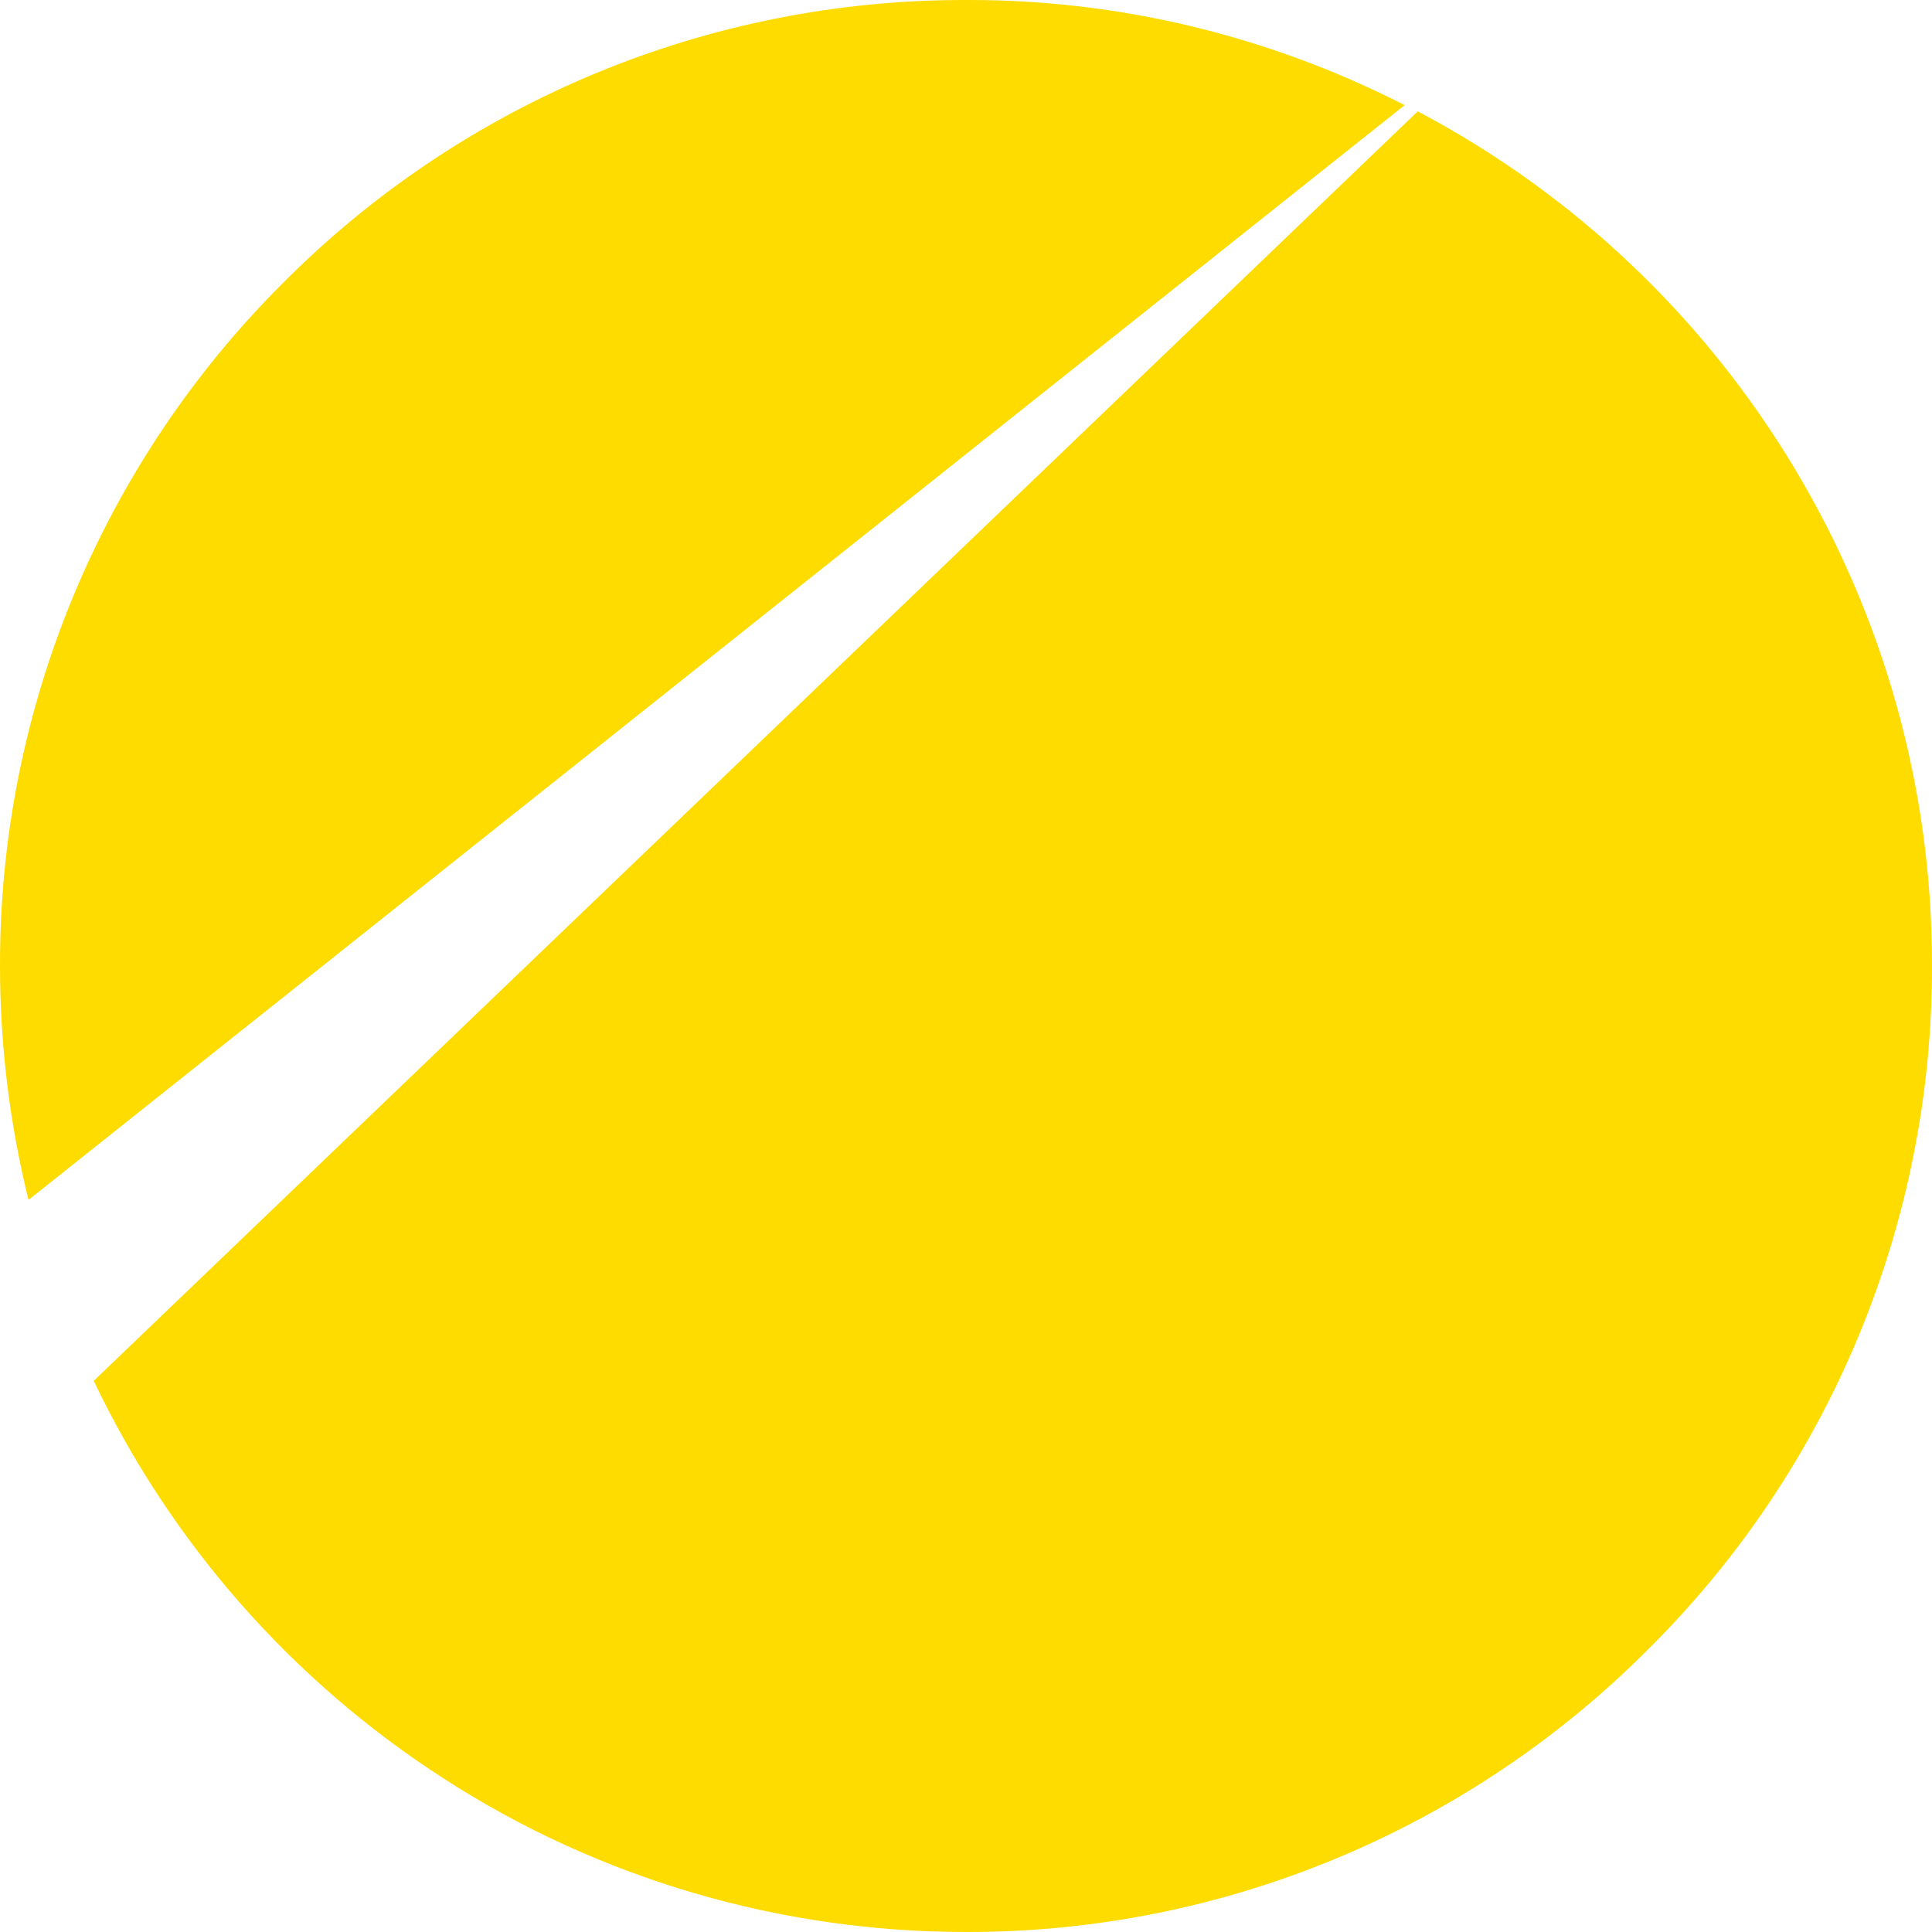 <?xml version="1.0" encoding="UTF-8" standalone="no"?>
<!DOCTYPE svg PUBLIC "-//W3C//DTD SVG 1.1//EN" "http://www.w3.org/Graphics/SVG/1.1/DTD/svg11.dtd">
<svg width="100%" height="100%" viewBox="0 0 34 34" version="1.1" xmlns="http://www.w3.org/2000/svg" xmlns:xlink="http://www.w3.org/1999/xlink" xml:space="preserve" xmlns:serif="http://www.serif.com/" style="fill-rule:evenodd;clip-rule:evenodd;stroke-linejoin:round;stroke-miterlimit:2;">
    <g transform="matrix(1,0,0,1,-57,-61)">
        <g transform="matrix(1,0,0,1,36,44)">
            <g id="Path_19375" transform="matrix(1,0,0,1,4242.04,-4916)">
                <path d="M-4204.04,4967C-4207.3,4967 -4210.49,4966.07 -4213.23,4964.3C-4215.89,4962.59 -4218.03,4960.16 -4219.39,4957.3L-4196.09,4934.96C-4190.52,4937.9 -4187.03,4943.7 -4187.04,4949.99C-4187.03,4954.5 -4188.82,4958.83 -4192.02,4962.01C-4195.2,4965.21 -4199.53,4967.01 -4204.04,4967ZM-4220.54,4954.11C-4220.87,4952.77 -4221.04,4951.39 -4221.04,4950C-4221.05,4945.49 -4219.25,4941.16 -4216.06,4937.98C-4212.88,4934.78 -4208.55,4932.99 -4204.04,4933C-4201.35,4932.99 -4198.71,4933.63 -4196.32,4934.85L-4220.53,4954.11L-4220.54,4954.11Z" style="fill:rgb(255,220,0);fill-rule:nonzero;"/>
            </g>
        </g>
    </g>
</svg>
